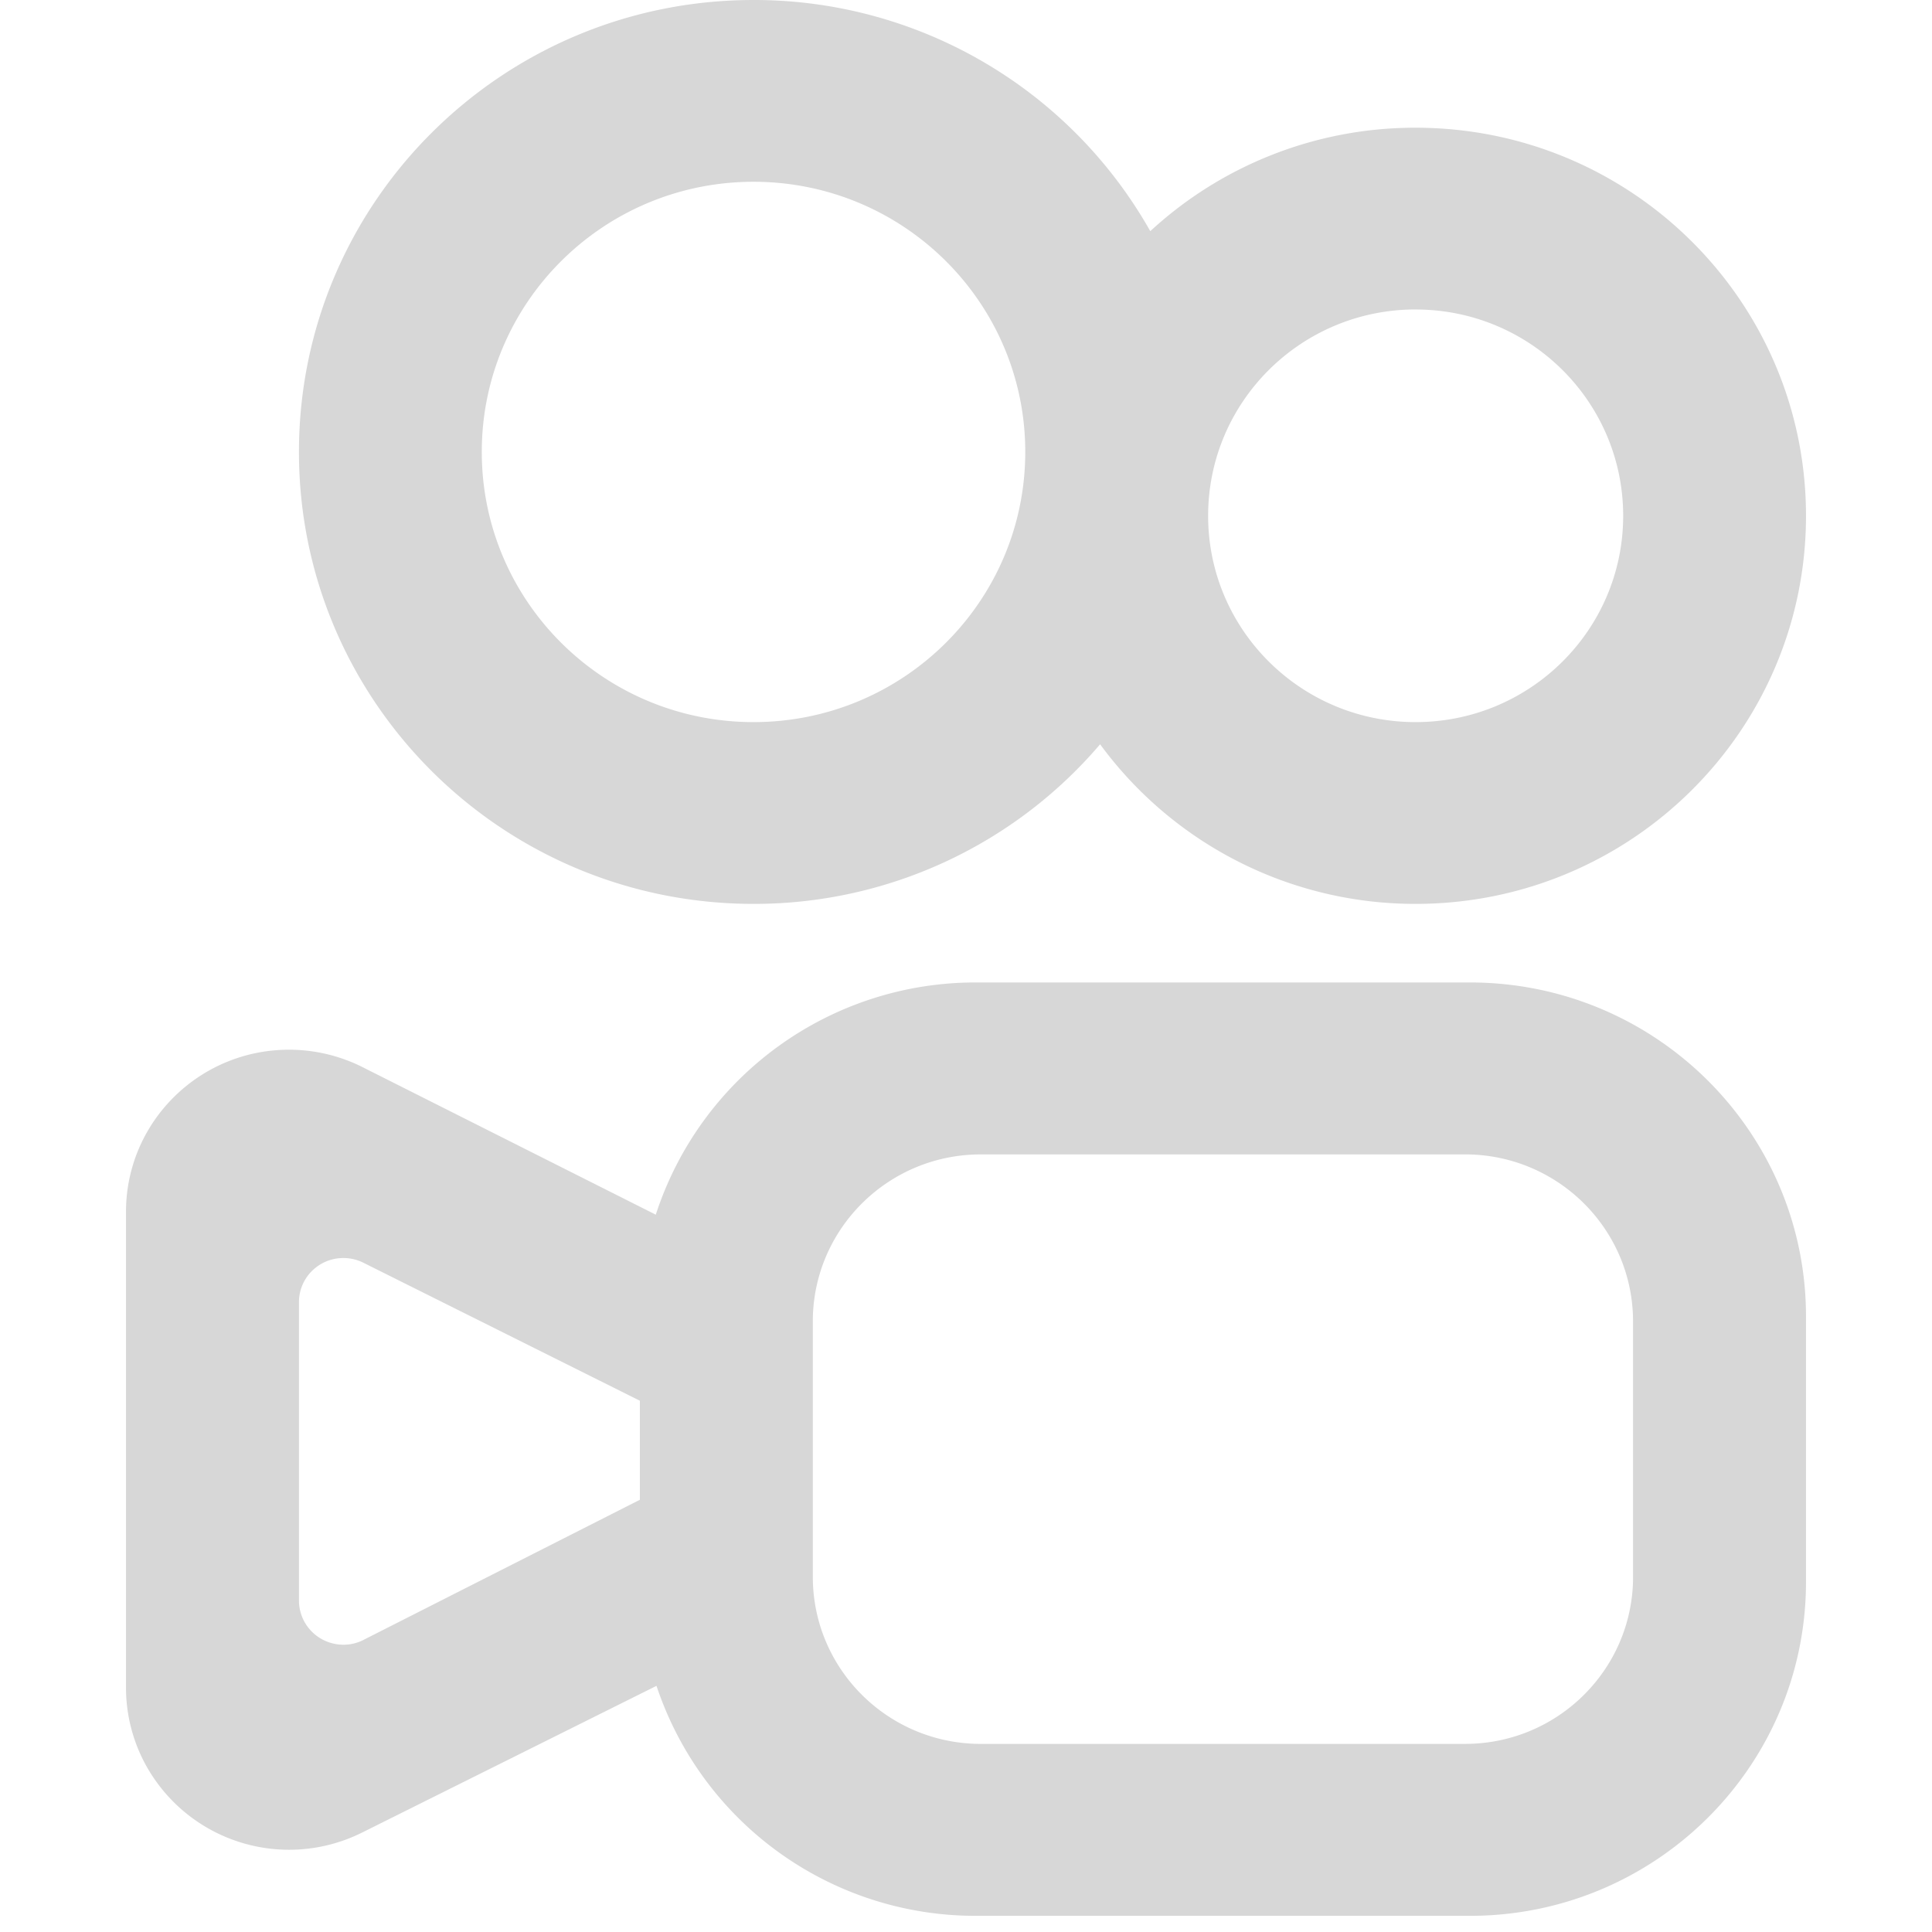 <svg width="46" height="46" xmlns="http://www.w3.org/2000/svg"><g fill="none" fill-rule="evenodd"><path d="M0 0h46v46H0z"/><path d="M35 23.392c4.418 0 8 3.561 8 7.954v6.316c0 4.392-3.582 7.953-8 7.953H23.235a8 8 0 0 1-7.604-5.476l-7.009 3.493a3.893 3.893 0 0 1-5.21-1.72A3.841 3.841 0 0 1 3 40.181V28.853c0-2.131 1.738-3.86 3.882-3.86a3.9 3.9 0 0 1 1.754.417l6.978 3.511a7.999 7.999 0 0 1 7.621-5.529H35zm-.118 4.094h-11.53c-2.186 0-3.963 1.745-3.999 3.91v6.149c0 2.174 1.755 3.94 3.934 3.976h11.596c2.186 0 3.963-1.745 3.999-3.91v-6.148c0-2.175-1.755-3.941-3.933-3.977h-.067zM8.176 29.953c-.578 0-1.048.46-1.058 1.033v7.121c0 .166.04.33.115.478.263.512.889.72 1.406.469l.018-.01 6.578-3.335v-2.358l-6.583-3.286a1.064 1.064 0 0 0-.476-.112zM17.941 0a10.83 10.83 0 0 1 9.447 5.504 9.29 9.29 0 0 1 6.318-2.463c5.133 0 9.294 4.137 9.294 9.24 0 5.103-4.161 9.24-9.294 9.24a9.299 9.299 0 0 1-7.513-3.8 10.819 10.819 0 0 1-8.252 3.8c-5.977 0-10.823-4.818-10.823-10.76C7.118 4.817 11.964 0 17.94 0zm0 4.328c-3.573 0-6.47 2.88-6.47 6.432 0 3.553 2.897 6.433 6.47 6.433 3.574 0 6.47-2.88 6.47-6.433 0-3.552-2.896-6.432-6.47-6.432zm15.765 3.04c-2.73 0-4.941 2.2-4.941 4.913s2.212 4.912 4.94 4.912c2.73 0 4.942-2.199 4.942-4.912s-2.212-4.912-4.941-4.912z" fill="#D7D7D7"/></g></svg>